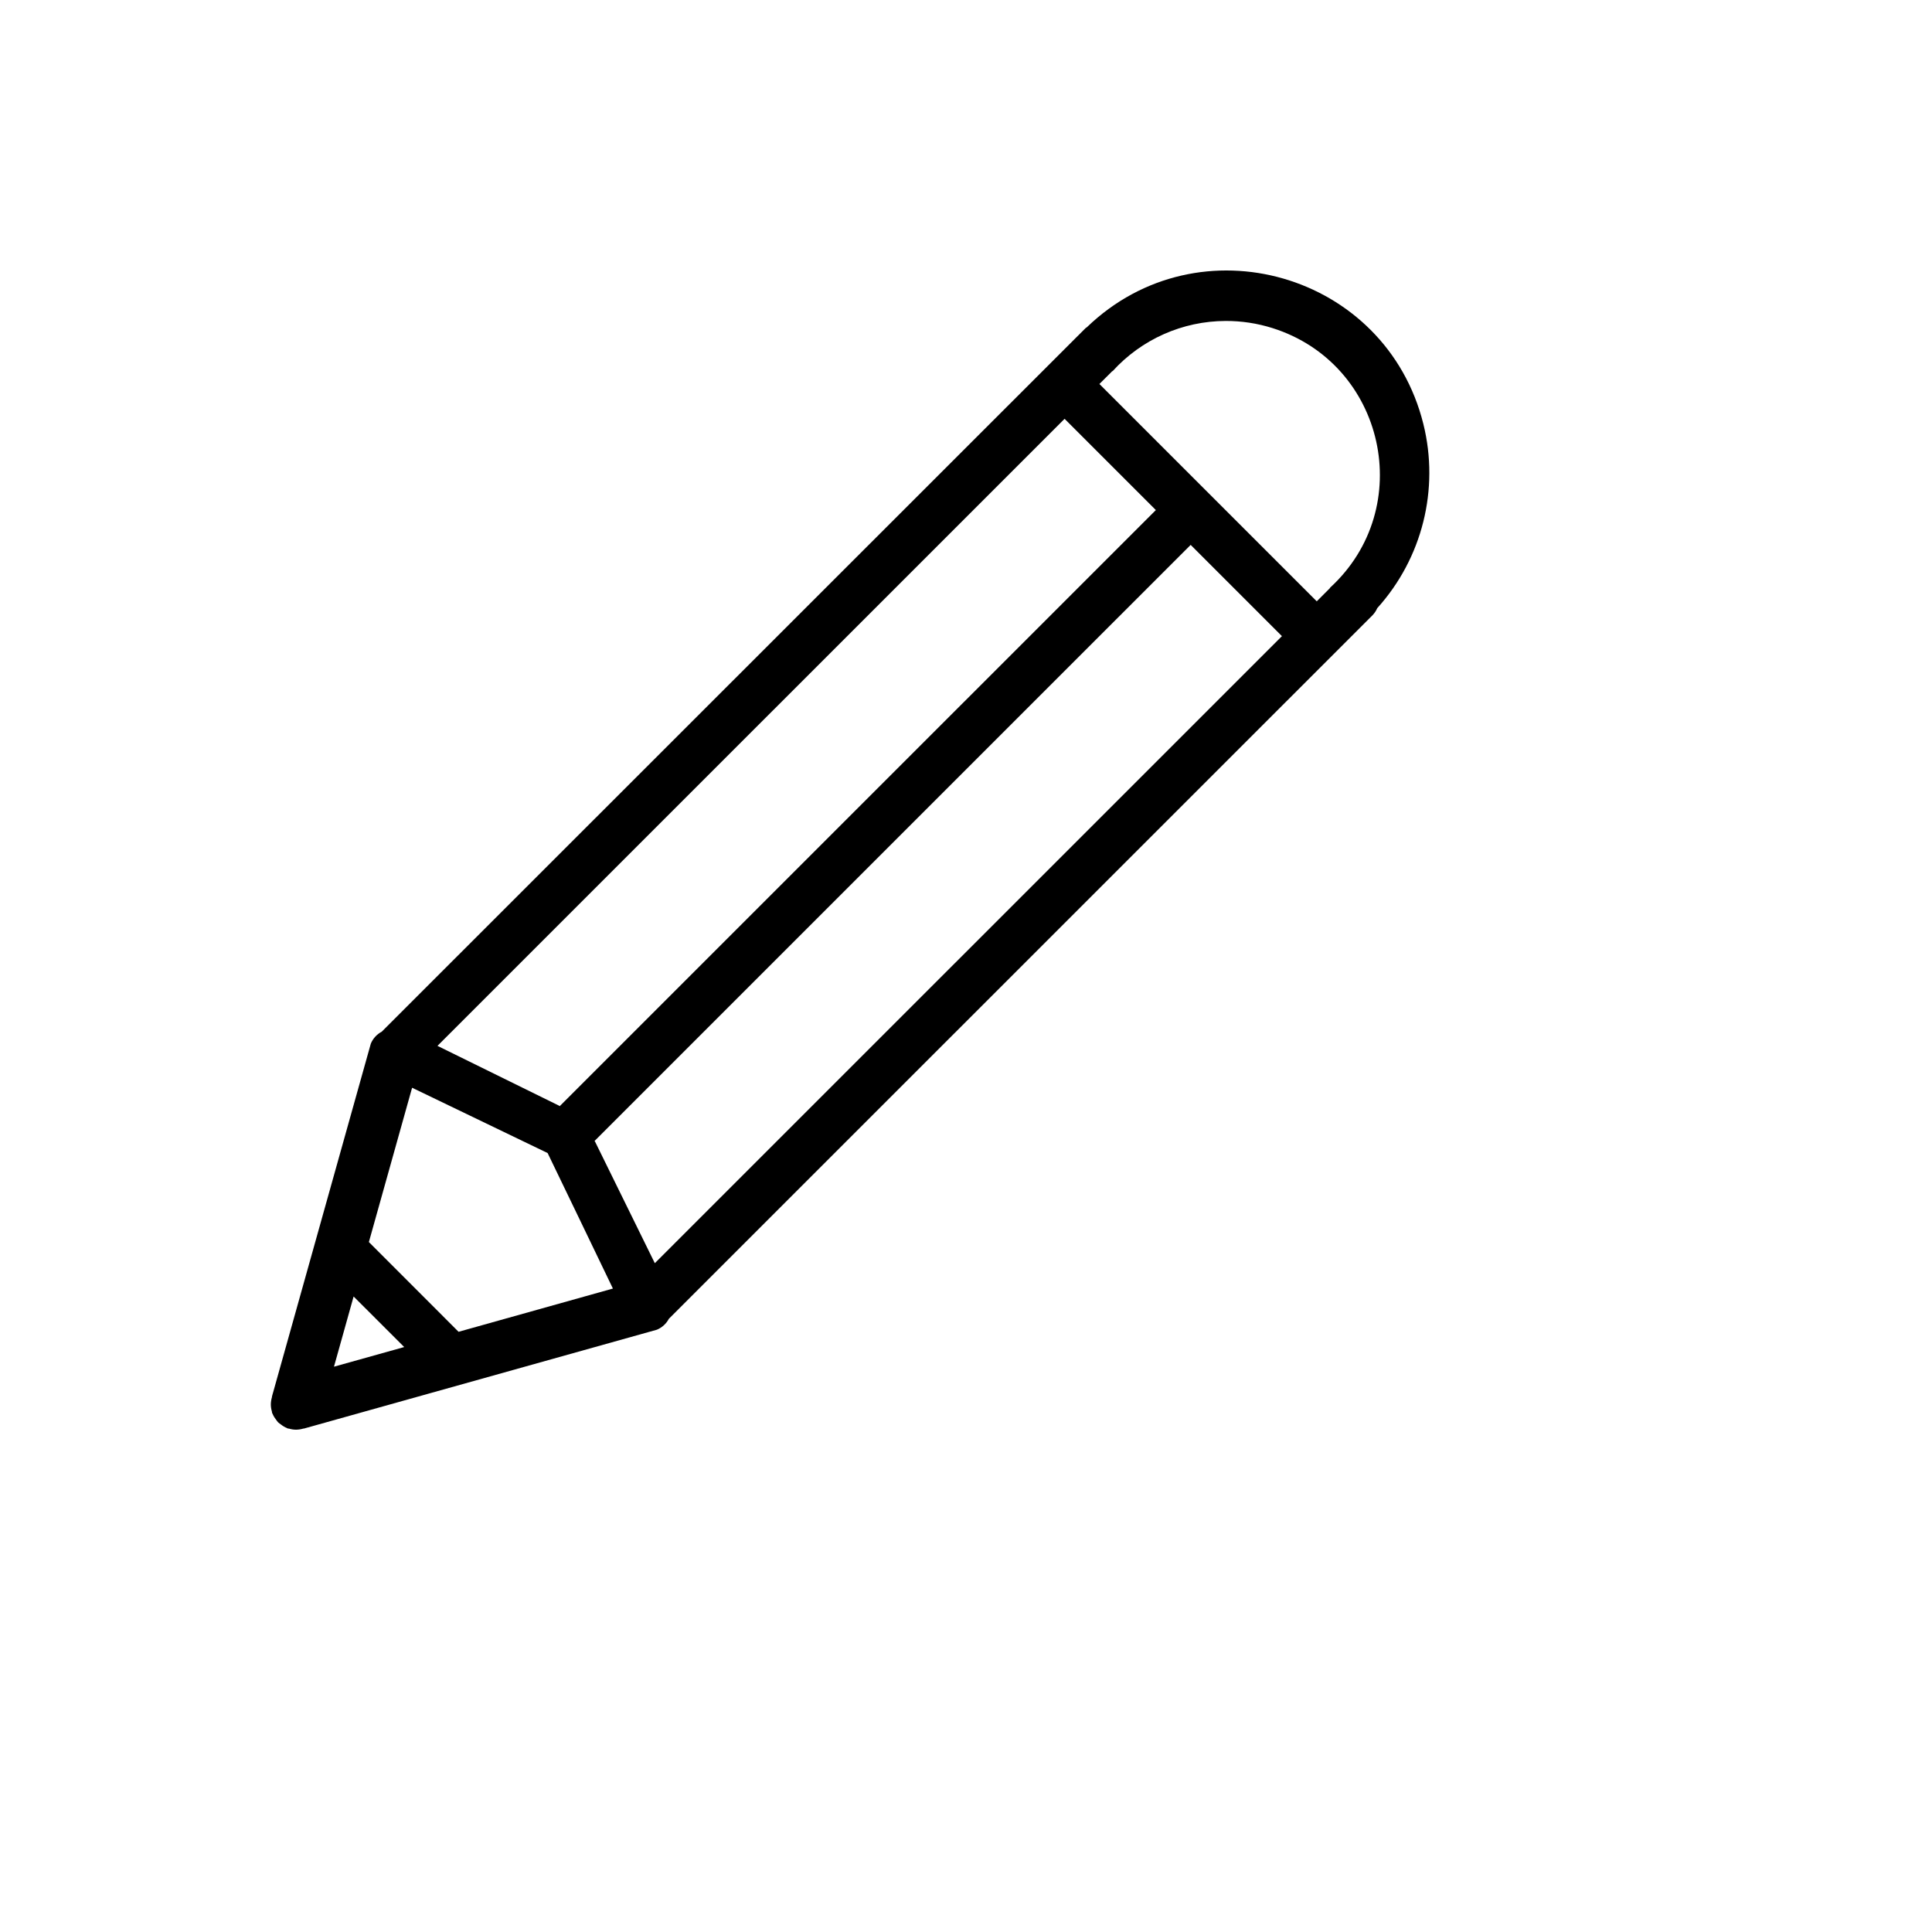 <svg xmlns="http://www.w3.org/2000/svg" version="1.1" xmlns:xlink="http://www.w3.org/1999/xlink" width="100%" height="100%" id="svgWorkerArea" viewBox="-25 -25 625 625" xmlns:idraw="https://idraw.muisca.co" style="background: white;"><defs id="defsdoc"><pattern id="patternBool" x="0" y="0" width="10" height="10" patternUnits="userSpaceOnUse" patternTransform="rotate(35)"><circle cx="5" cy="5" r="4" style="stroke: none;fill: #ff000070;"></circle></pattern></defs><g id="fileImp-73507416" class="cosito"><path id="pathImp-571679210" fill-rule="evenodd" class="grouped" d="M420.534 171.745C420.171 172.577 419.666 173.339 419.041 173.997 419.041 173.997 191.386 401.617 191.386 401.617 190.545 403.213 189.175 404.465 187.511 405.157 187.511 405.157 74.507 436.806 74.507 436.806 74.256 436.895 74 436.966 73.74 437.018 73.74 437.018 73.357 437.132 73.357 437.132 73.291 437.132 73.218 437.132 73.161 437.132 72.404 437.361 71.618 437.484 70.828 437.5 70.048 437.508 69.272 437.394 68.527 437.165 68.356 437.116 68.201 437.165 68.029 437.092 67.858 437.018 67.923 437.01 67.858 436.986 67.152 436.702 66.493 436.314 65.9 435.836 65.575 435.627 65.266 435.392 64.978 435.134 64.72 434.846 64.486 434.538 64.277 434.212 63.8 433.619 63.412 432.96 63.127 432.255 63.088 432.199 63.053 432.142 63.02 432.083 62.963 431.92 63.02 431.757 62.947 431.586 62.725 430.842 62.613 430.07 62.613 429.294 62.63 428.501 62.755 427.714 62.98 426.953 62.98 426.887 62.98 426.822 62.98 426.765 62.98 426.765 63.094 426.365 63.094 426.365 63.184 426.121 63.2 425.851 63.306 425.607 63.306 425.607 94.959 312.616 94.959 312.616 95.655 310.954 96.906 309.584 98.499 308.742 98.499 308.742 322.704 84.621 322.704 84.621 323.03 84.254 323.413 83.944 323.748 83.585 323.748 83.585 326.195 81.138 326.195 81.138 326.318 81.015 326.473 80.975 326.603 80.86 362.842 45.924 423.316 63.314 435.456 112.163 440.702 133.269 435.109 155.602 420.534 171.745 420.534 171.745 420.534 171.745 420.534 171.745M389.705 180.792C389.705 180.792 360.181 151.271 360.181 151.271 360.181 151.271 167.328 344.11 167.328 344.11 167.328 344.176 167.442 344.2 167.475 344.265 167.475 344.265 186.833 383.639 186.833 383.639 186.833 383.639 389.705 180.792 389.705 180.792M83.04 417.123C83.04 417.123 105.76 410.769 105.76 410.769 105.76 410.769 89.395 394.414 89.395 394.414 89.395 394.414 83.04 417.123 83.04 417.123M94.331 376.803C94.331 376.803 123.348 405.834 123.348 405.834 123.348 405.834 173.275 391.845 173.275 391.845 173.275 391.845 152.187 348.009 152.154 348.009 152.154 348.009 108.313 326.883 108.313 326.883 108.313 326.883 94.331 376.803 94.331 376.803M155.899 332.707C155.964 332.707 155.988 332.813 156.054 332.854 156.054 332.854 348.915 140.007 348.915 140.007 348.915 140.007 319.392 110.487 319.392 110.487 319.392 110.487 116.52 313.334 116.52 313.334 116.52 313.334 155.899 332.707 155.899 332.707M371.529 78.829C357.576 78.853 344.28 84.759 334.908 95.094 334.908 95.094 334.851 95.037 334.851 95.037 334.851 95.037 330.658 99.222 330.658 99.222 330.658 99.222 400.971 169.527 400.971 169.527 400.971 169.527 405.27 165.22 405.27 165.22 405.27 165.22 405.221 165.171 405.221 165.171 433.444 139.354 423.132 92.671 386.66 81.141 381.766 79.594 376.662 78.814 371.529 78.829 371.529 78.829 371.529 78.829 371.529 78.829"></path></g></svg>